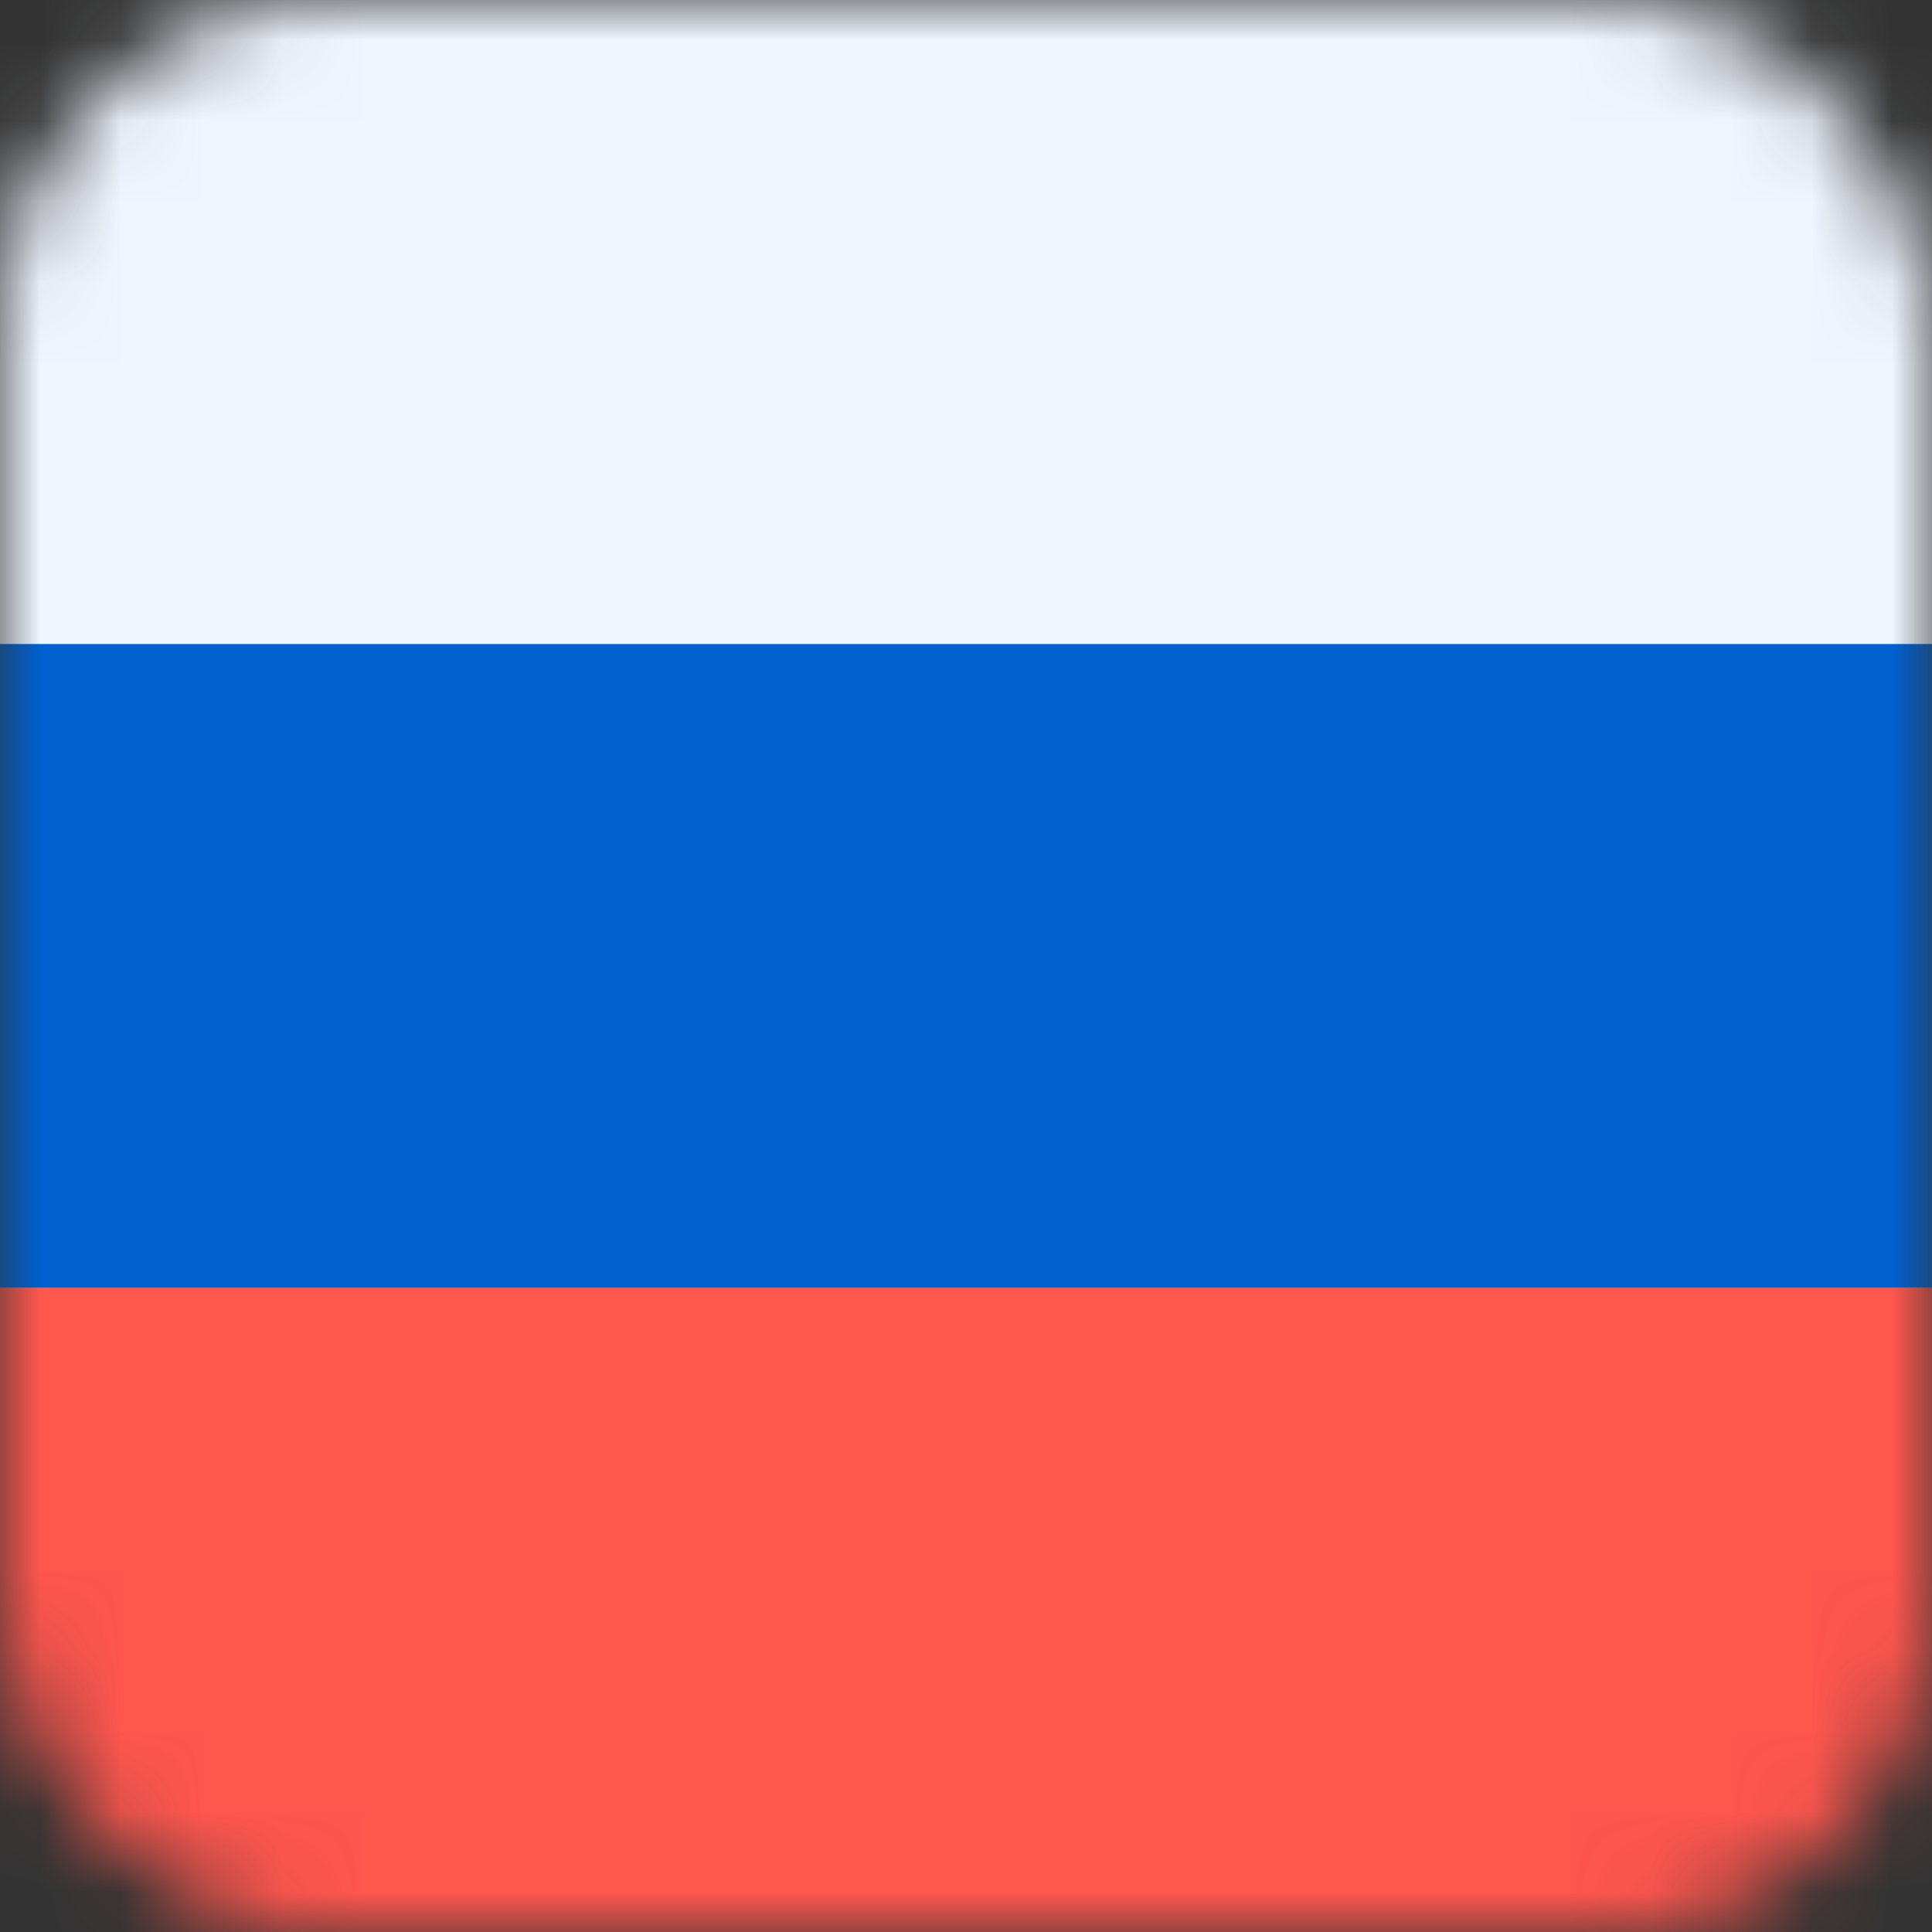 <svg width="24" height="24" viewBox="0 0 24 24" fill="none" xmlns="http://www.w3.org/2000/svg">
<rect x="0" y="0" width="24" height="24" fill="#333333" stroke="none"/>
<mask id="language-ru-small-mask0" mask-type="alpha" maskUnits="userSpaceOnUse" x="0" y="0" width="24" height="24">
<rect width="24" height="24" rx="4" fill="#C4C4C4"/>
</mask>
<g mask="url(#language-ru-small-mask0)">
<path d="M20 0H4C1.791 0 0 1.791 0 4V20C0 22.209 1.791 24 4 24H20C22.209 24 24 22.209 24 20V4C24 1.791 22.209 0 20 0Z" fill="white"/>
<path d="M29 0H-4V8H29V0Z" fill="#F0F5FF"/>
<path d="M29 8H-4V16H29V8Z" fill="#0060CF"/>
<path d="M29 16H-4V24H29V16Z" fill="#FF564E"/>
</g>
</svg>
